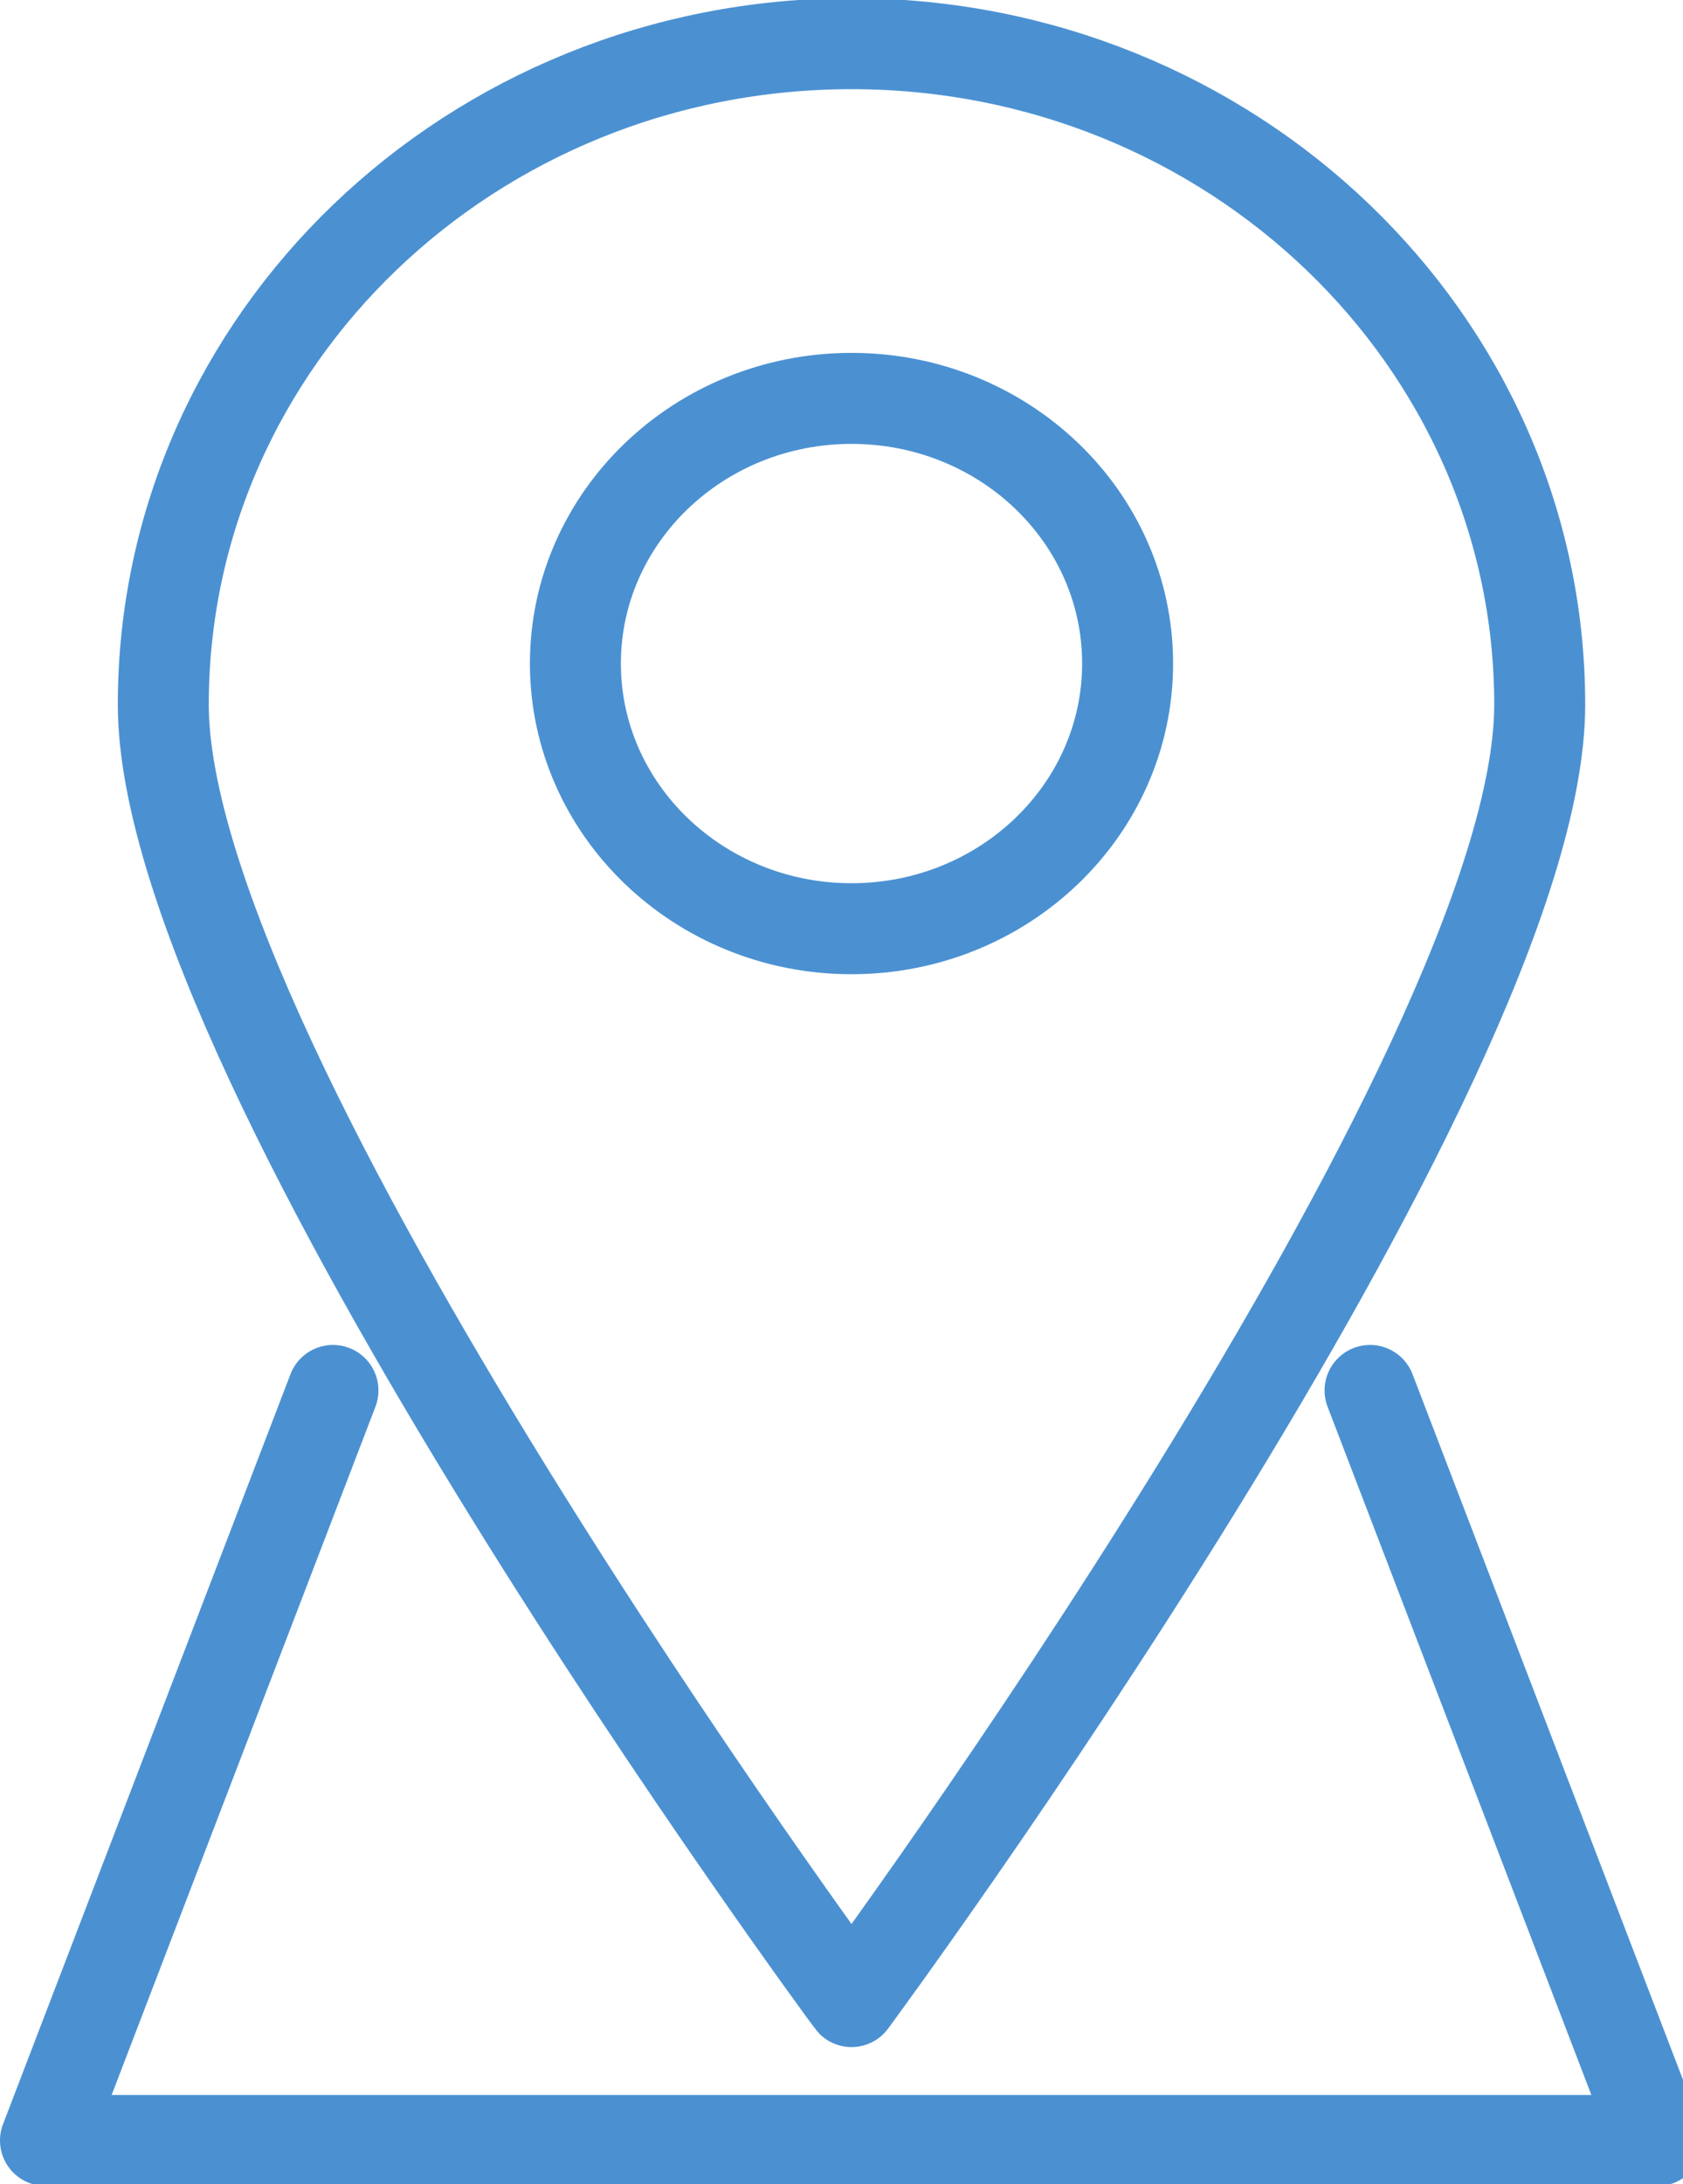 <svg width="37" height="48" fill="none" xmlns="http://www.w3.org/2000/svg"><g clip-path="url(#clip0_1149_6443)" stroke="#4B91D2" stroke-width="2" stroke-linejoin="round"><path d="M33.85 15.485c0 8.025-15.13 28.502-15.13 28.502S3.59 23.51 3.59 15.485C3.59 7.459 10.37.96 18.72.96c8.35 0 15.13 6.509 15.13 14.525z"/><path d="M24.79 14.582c0 3.216-2.72 5.828-6.07 5.828s-6.07-2.612-6.07-5.828 2.72-5.827 6.07-5.827 6.07 2.602 6.07 5.827z"/><path d="M30.12 30.557l6.32 16.483H1l6.32-16.483" stroke-linecap="round"/></g><defs><clipPath id="clip0_1149_6443"><path fill="#fff" d="M0 0h37.44v48H0z"/></clipPath></defs></svg>